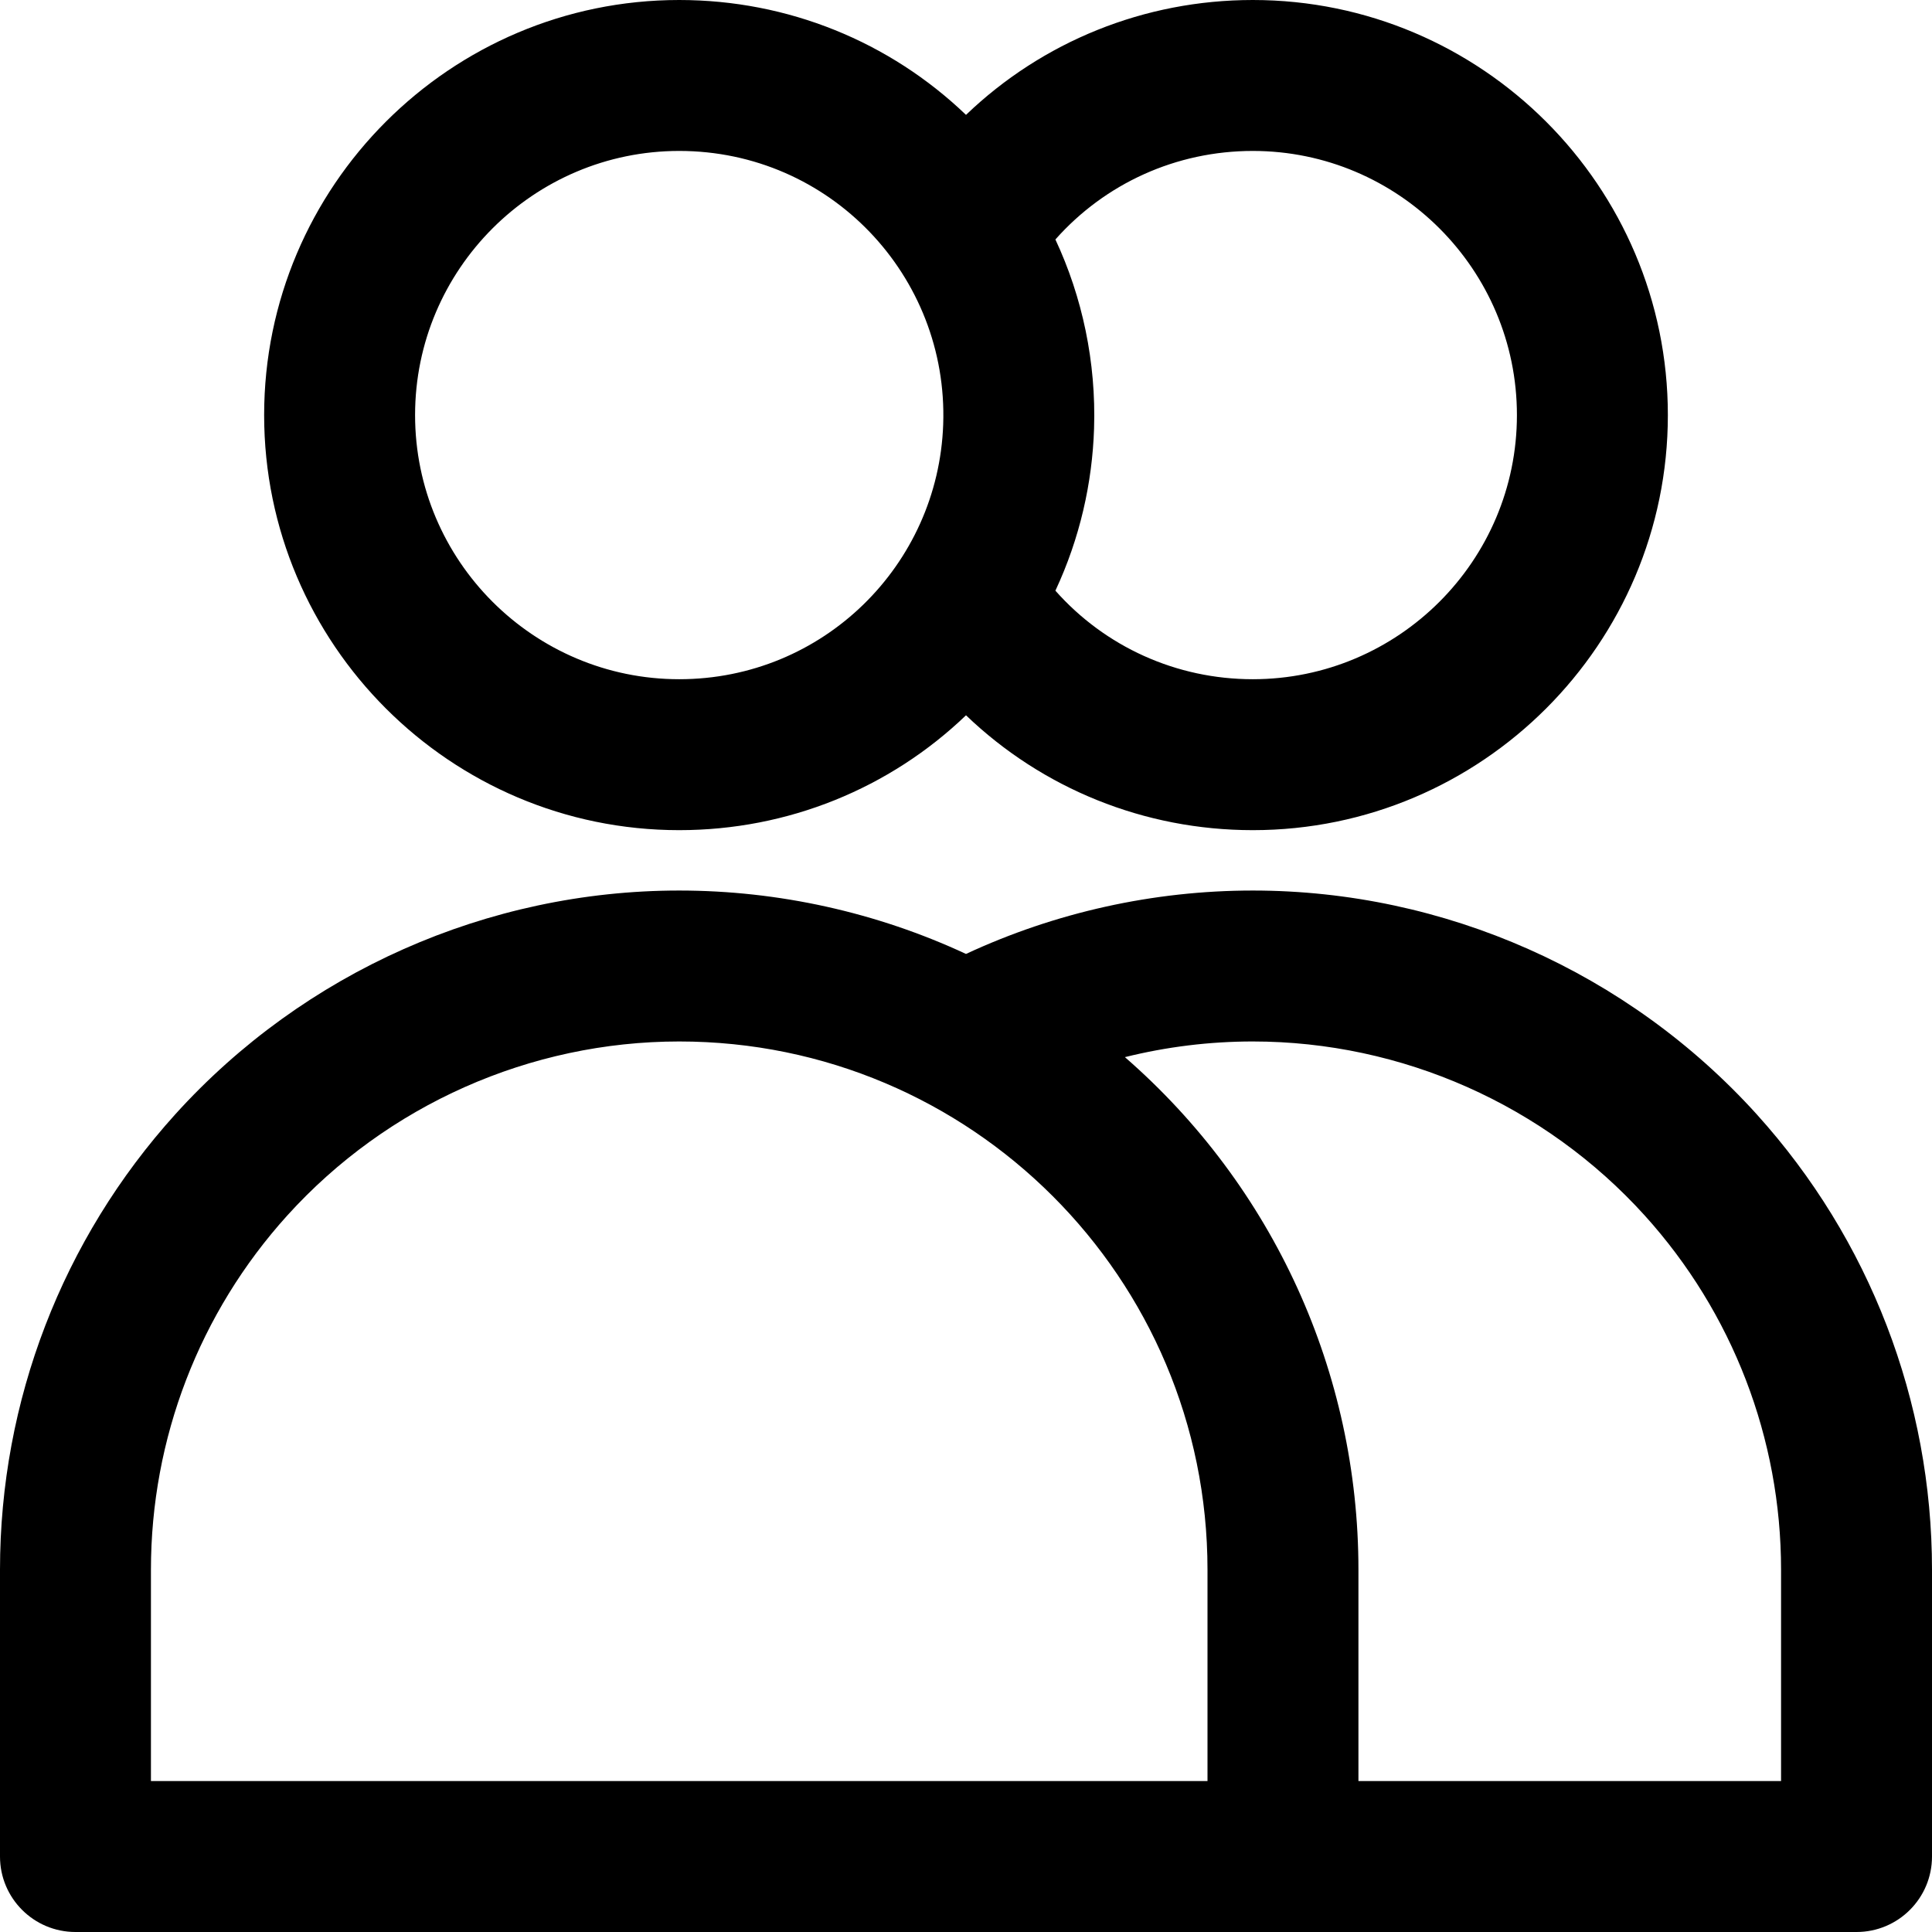 <?xml version="1.0" encoding="iso-8859-1"?>
<!-- Generator: Adobe Illustrator 19.0.0, SVG Export Plug-In . SVG Version: 6.00 Build 0)  -->
<svg version="1.1" id="Capa_1" xmlns="http://www.w3.org/2000/svg" x="0px" y="0px"
	 viewBox="0 0 512 512" style="enable-background:new 0 0 512 512;" xml:space="preserve">
<g>
	<g>
		<path d="M332,0c-28.805,0-55.791,11.065-76,30.441C235.791,11.065,208.805,0,180,0C119.346,0,70,49.346,70,110s49.346,110,110,110
			c28.807,0,55.795-11.066,76.001-30.44C276.21,208.936,303.196,220,332,220c60.654,0,110-49.346,110-110S392.654,0,332,0z
			 M249.956,112.497C248.643,149.753,218.158,180,180,180c-38.598,0-70-31.402-70-70c0-38.598,31.402-70,70-70
			C219.952,40,251.345,73.115,249.956,112.497z M332,180c-20.271,0-39.133-8.604-52.309-23.463
			c6.489-13.879,9.788-28.604,10.246-42.982c0.563-17.599-3.097-34.801-10.246-50.092C292.867,48.604,311.729,40,332,40
			c38.598,0,70,31.402,70,70C402,148.598,370.598,180,332,180z"/>
	</g>
</g>
<g>
	<g>
		<path d="M465.53,295.281C431.441,257.607,382.771,236,332,236c-26.274,0-52.333,5.789-76,16.804
			C232.333,241.789,206.274,236,180,236c-50.771,0-99.441,21.607-133.535,59.287C16.501,328.426,0,371.296,0,416v76
			c0,11.046,8.954,20,20,20c7.829,0,465.162,0,472,0c11.046,0,20-8.954,20-20v-76C512,371.296,495.499,328.426,465.53,295.281z
			 M320,472H40v-56c0-34.772,12.833-68.115,36.13-93.881C102.65,292.81,140.51,276,180,276c77.33,0,140,62.674,140,140V472z
			 M472,472H360v-56c0-52.187-22.499-101.571-61.889-135.847C309.153,277.409,320.548,276,332,276
			c39.49,0,77.35,16.81,103.865,46.114C459.167,347.885,472,381.228,472,416V472z"/>
	</g>
</g>
<g>
</g>
<g>
</g>
<g>
</g>
<g>
</g>
<g>
</g>
<g>
</g>
<g>
</g>
<g>
</g>
<g>
</g>
<g>
</g>
<g>
</g>
<g>
</g>
<g>
</g>
<g>
</g>
<g>
</g>
</svg>
